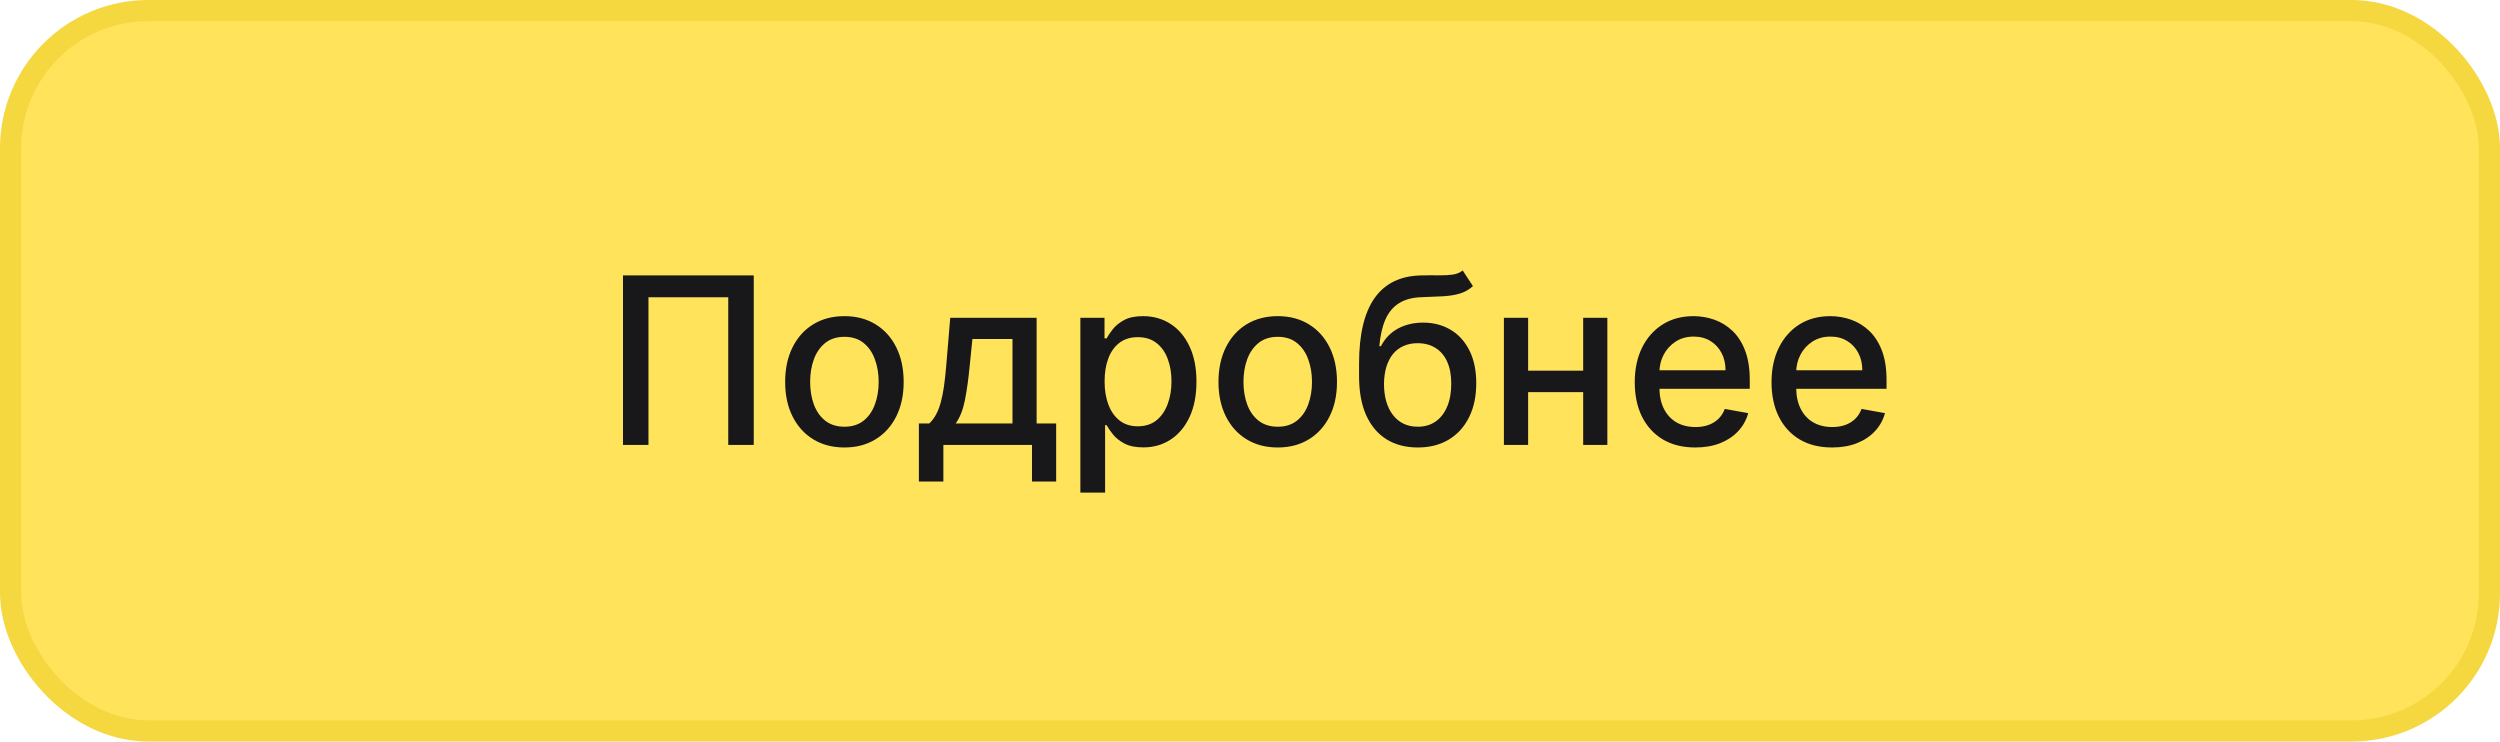 <?xml version="1.0" encoding="UTF-8"?> <svg xmlns="http://www.w3.org/2000/svg" width="118" height="35" viewBox="0 0 118 35" fill="none"><rect x="0.5" y="0.5" width="117" height="34" rx="6.5" fill="#FFE45B"></rect><rect x="0.5" y="0.5" width="117" height="34" rx="6.5" stroke="#F5D740"></rect><path d="M35.577 13V21H34.373V14.031H30.608V21H29.405V13H35.577ZM39.856 21.121C39.294 21.121 38.803 20.992 38.383 20.734C37.964 20.477 37.639 20.116 37.407 19.652C37.175 19.189 37.059 18.647 37.059 18.027C37.059 17.405 37.175 16.861 37.407 16.395C37.639 15.928 37.964 15.566 38.383 15.309C38.803 15.051 39.294 14.922 39.856 14.922C40.419 14.922 40.909 15.051 41.329 15.309C41.748 15.566 42.073 15.928 42.305 16.395C42.537 16.861 42.653 17.405 42.653 18.027C42.653 18.647 42.537 19.189 42.305 19.652C42.073 20.116 41.748 20.477 41.329 20.734C40.909 20.992 40.419 21.121 39.856 21.121ZM39.86 20.141C40.224 20.141 40.526 20.044 40.766 19.852C41.006 19.659 41.183 19.402 41.297 19.082C41.415 18.762 41.473 18.409 41.473 18.023C41.473 17.641 41.415 17.289 41.297 16.969C41.183 16.646 41.006 16.387 40.766 16.191C40.526 15.996 40.224 15.898 39.86 15.898C39.493 15.898 39.188 15.996 38.946 16.191C38.706 16.387 38.528 16.646 38.411 16.969C38.296 17.289 38.239 17.641 38.239 18.023C38.239 18.409 38.296 18.762 38.411 19.082C38.528 19.402 38.706 19.659 38.946 19.852C39.188 20.044 39.493 20.141 39.86 20.141ZM43.371 22.73V19.988H43.859C43.984 19.874 44.089 19.737 44.175 19.578C44.264 19.419 44.338 19.23 44.398 19.012C44.46 18.793 44.513 18.538 44.554 18.246C44.596 17.952 44.632 17.616 44.664 17.238L44.851 15H48.929V19.988H49.851V22.73H48.71V21H44.527V22.73H43.371ZM45.109 19.988H47.789V16H45.898L45.773 17.238C45.713 17.869 45.638 18.415 45.546 18.879C45.455 19.34 45.309 19.71 45.109 19.988ZM50.993 23.25V15H52.133V15.973H52.231C52.299 15.848 52.396 15.703 52.524 15.539C52.651 15.375 52.829 15.232 53.055 15.109C53.282 14.984 53.581 14.922 53.954 14.922C54.438 14.922 54.87 15.044 55.251 15.289C55.631 15.534 55.929 15.887 56.145 16.348C56.364 16.809 56.473 17.363 56.473 18.012C56.473 18.66 56.365 19.216 56.149 19.68C55.933 20.141 55.636 20.496 55.258 20.746C54.881 20.994 54.45 21.117 53.965 21.117C53.601 21.117 53.303 21.056 53.071 20.934C52.842 20.811 52.662 20.668 52.532 20.504C52.401 20.34 52.301 20.194 52.231 20.066H52.161V23.25H50.993ZM52.137 18C52.137 18.422 52.198 18.792 52.321 19.109C52.443 19.427 52.62 19.676 52.852 19.855C53.084 20.033 53.368 20.121 53.704 20.121C54.053 20.121 54.344 20.029 54.579 19.844C54.813 19.656 54.99 19.402 55.11 19.082C55.232 18.762 55.294 18.401 55.294 18C55.294 17.604 55.234 17.249 55.114 16.934C54.997 16.619 54.819 16.37 54.583 16.188C54.348 16.005 54.055 15.914 53.704 15.914C53.365 15.914 53.079 16.001 52.844 16.176C52.612 16.35 52.437 16.594 52.317 16.906C52.197 17.219 52.137 17.583 52.137 18ZM60.309 21.121C59.747 21.121 59.256 20.992 58.836 20.734C58.417 20.477 58.092 20.116 57.86 19.652C57.628 19.189 57.512 18.647 57.512 18.027C57.512 17.405 57.628 16.861 57.86 16.395C58.092 15.928 58.417 15.566 58.836 15.309C59.256 15.051 59.747 14.922 60.309 14.922C60.872 14.922 61.362 15.051 61.782 15.309C62.201 15.566 62.526 15.928 62.758 16.395C62.99 16.861 63.106 17.405 63.106 18.027C63.106 18.647 62.99 19.189 62.758 19.652C62.526 20.116 62.201 20.477 61.782 20.734C61.362 20.992 60.872 21.121 60.309 21.121ZM60.313 20.141C60.678 20.141 60.98 20.044 61.219 19.852C61.459 19.659 61.636 19.402 61.751 19.082C61.868 18.762 61.926 18.409 61.926 18.023C61.926 17.641 61.868 17.289 61.751 16.969C61.636 16.646 61.459 16.387 61.219 16.191C60.98 15.996 60.678 15.898 60.313 15.898C59.946 15.898 59.641 15.996 59.399 16.191C59.159 16.387 58.981 16.646 58.864 16.969C58.749 17.289 58.692 17.641 58.692 18.023C58.692 18.409 58.749 18.762 58.864 19.082C58.981 19.402 59.159 19.659 59.399 19.852C59.641 20.044 59.946 20.141 60.313 20.141ZM69.039 12.766L69.523 13.504C69.343 13.668 69.139 13.785 68.91 13.855C68.683 13.923 68.421 13.966 68.124 13.984C67.828 14 67.488 14.014 67.105 14.027C66.673 14.04 66.317 14.134 66.039 14.309C65.76 14.48 65.545 14.736 65.394 15.074C65.246 15.41 65.149 15.832 65.105 16.34H65.179C65.374 15.967 65.645 15.689 65.992 15.504C66.341 15.319 66.733 15.227 67.168 15.227C67.652 15.227 68.083 15.337 68.46 15.559C68.838 15.78 69.135 16.104 69.351 16.531C69.57 16.956 69.679 17.475 69.679 18.09C69.679 18.712 69.565 19.25 69.335 19.703C69.109 20.156 68.789 20.506 68.374 20.754C67.963 20.999 67.477 21.121 66.918 21.121C66.358 21.121 65.869 20.995 65.453 20.742C65.039 20.487 64.717 20.109 64.488 19.609C64.261 19.109 64.148 18.492 64.148 17.758V17.164C64.148 15.792 64.393 14.759 64.882 14.066C65.372 13.374 66.104 13.018 67.078 13C67.393 12.992 67.674 12.991 67.921 12.996C68.169 12.999 68.385 12.987 68.57 12.961C68.757 12.932 68.914 12.867 69.039 12.766ZM66.921 20.141C67.247 20.141 67.527 20.059 67.761 19.895C67.998 19.728 68.18 19.492 68.308 19.188C68.436 18.883 68.499 18.523 68.499 18.109C68.499 17.703 68.436 17.358 68.308 17.074C68.18 16.79 67.998 16.574 67.761 16.426C67.524 16.275 67.24 16.199 66.91 16.199C66.665 16.199 66.446 16.242 66.253 16.328C66.061 16.412 65.895 16.535 65.757 16.699C65.622 16.863 65.516 17.064 65.441 17.301C65.368 17.535 65.329 17.805 65.324 18.109C65.324 18.729 65.466 19.223 65.749 19.59C66.036 19.957 66.427 20.141 66.921 20.141ZM75.05 17.496V18.508H71.8V17.496H75.05ZM72.128 15V21H70.984V15H72.128ZM75.867 15V21H74.726V15H75.867ZM80.015 21.121C79.424 21.121 78.915 20.995 78.488 20.742C78.063 20.487 77.735 20.129 77.503 19.668C77.274 19.204 77.16 18.662 77.16 18.039C77.16 17.424 77.274 16.883 77.503 16.414C77.735 15.945 78.058 15.579 78.472 15.316C78.889 15.053 79.376 14.922 79.933 14.922C80.272 14.922 80.6 14.978 80.918 15.09C81.235 15.202 81.52 15.378 81.773 15.617C82.026 15.857 82.225 16.168 82.371 16.551C82.516 16.931 82.589 17.393 82.589 17.938V18.352H77.82V17.477H81.445C81.445 17.169 81.382 16.897 81.257 16.66C81.132 16.421 80.957 16.232 80.73 16.094C80.506 15.956 80.243 15.887 79.941 15.887C79.613 15.887 79.326 15.967 79.082 16.129C78.839 16.288 78.652 16.496 78.519 16.754C78.389 17.009 78.324 17.287 78.324 17.586V18.27C78.324 18.671 78.394 19.012 78.535 19.293C78.678 19.574 78.877 19.789 79.132 19.938C79.388 20.083 79.686 20.156 80.027 20.156C80.248 20.156 80.45 20.125 80.632 20.062C80.815 19.997 80.972 19.901 81.105 19.773C81.238 19.646 81.339 19.488 81.41 19.301L82.515 19.5C82.427 19.826 82.268 20.111 82.039 20.355C81.812 20.598 81.527 20.787 81.183 20.922C80.842 21.055 80.453 21.121 80.015 21.121ZM86.471 21.121C85.88 21.121 85.371 20.995 84.944 20.742C84.519 20.487 84.191 20.129 83.96 19.668C83.73 19.204 83.616 18.662 83.616 18.039C83.616 17.424 83.73 16.883 83.96 16.414C84.191 15.945 84.514 15.579 84.928 15.316C85.345 15.053 85.832 14.922 86.389 14.922C86.728 14.922 87.056 14.978 87.374 15.09C87.691 15.202 87.976 15.378 88.229 15.617C88.482 15.857 88.681 16.168 88.827 16.551C88.972 16.931 89.045 17.393 89.045 17.938V18.352H84.276V17.477H87.901C87.901 17.169 87.838 16.897 87.713 16.66C87.588 16.421 87.413 16.232 87.186 16.094C86.962 15.956 86.699 15.887 86.397 15.887C86.069 15.887 85.782 15.967 85.538 16.129C85.295 16.288 85.108 16.496 84.975 16.754C84.845 17.009 84.78 17.287 84.78 17.586V18.27C84.78 18.671 84.85 19.012 84.991 19.293C85.134 19.574 85.333 19.789 85.588 19.938C85.844 20.083 86.142 20.156 86.483 20.156C86.704 20.156 86.906 20.125 87.088 20.062C87.271 19.997 87.428 19.901 87.561 19.773C87.694 19.646 87.795 19.488 87.866 19.301L88.971 19.5C88.883 19.826 88.724 20.111 88.495 20.355C88.268 20.598 87.983 20.787 87.639 20.922C87.298 21.055 86.909 21.121 86.471 21.121Z" fill="#18181B"></path></svg> 